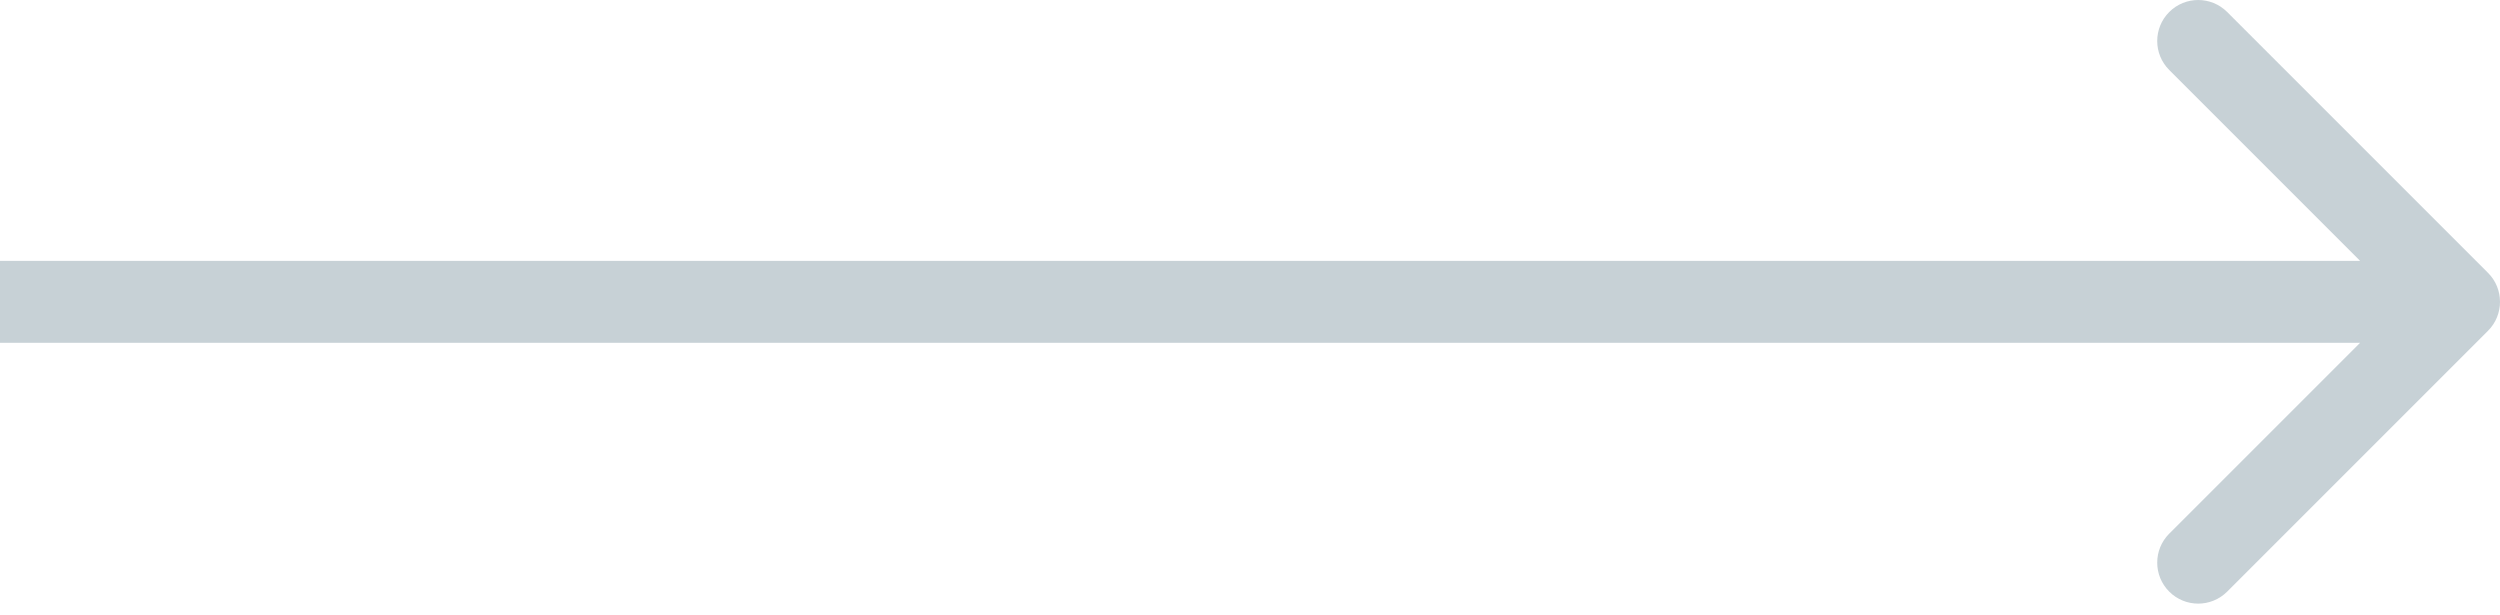 <?xml version="1.0" encoding="UTF-8"?> <svg xmlns="http://www.w3.org/2000/svg" width="122" height="30" viewBox="0 0 122 30" fill="none"> <path d="M121.414 16.143C122.195 15.362 122.195 14.095 121.414 13.314L108.686 0.586C107.905 -0.195 106.639 -0.195 105.858 0.586C105.077 1.367 105.077 2.634 105.858 3.415L117.172 14.729L105.858 26.042C105.077 26.823 105.077 28.09 105.858 28.871C106.639 29.652 107.905 29.652 108.686 28.871L121.414 16.143ZM0 16.729H120V12.729H0V16.729Z" fill="#456476" fill-opacity="0.3"></path> </svg> 